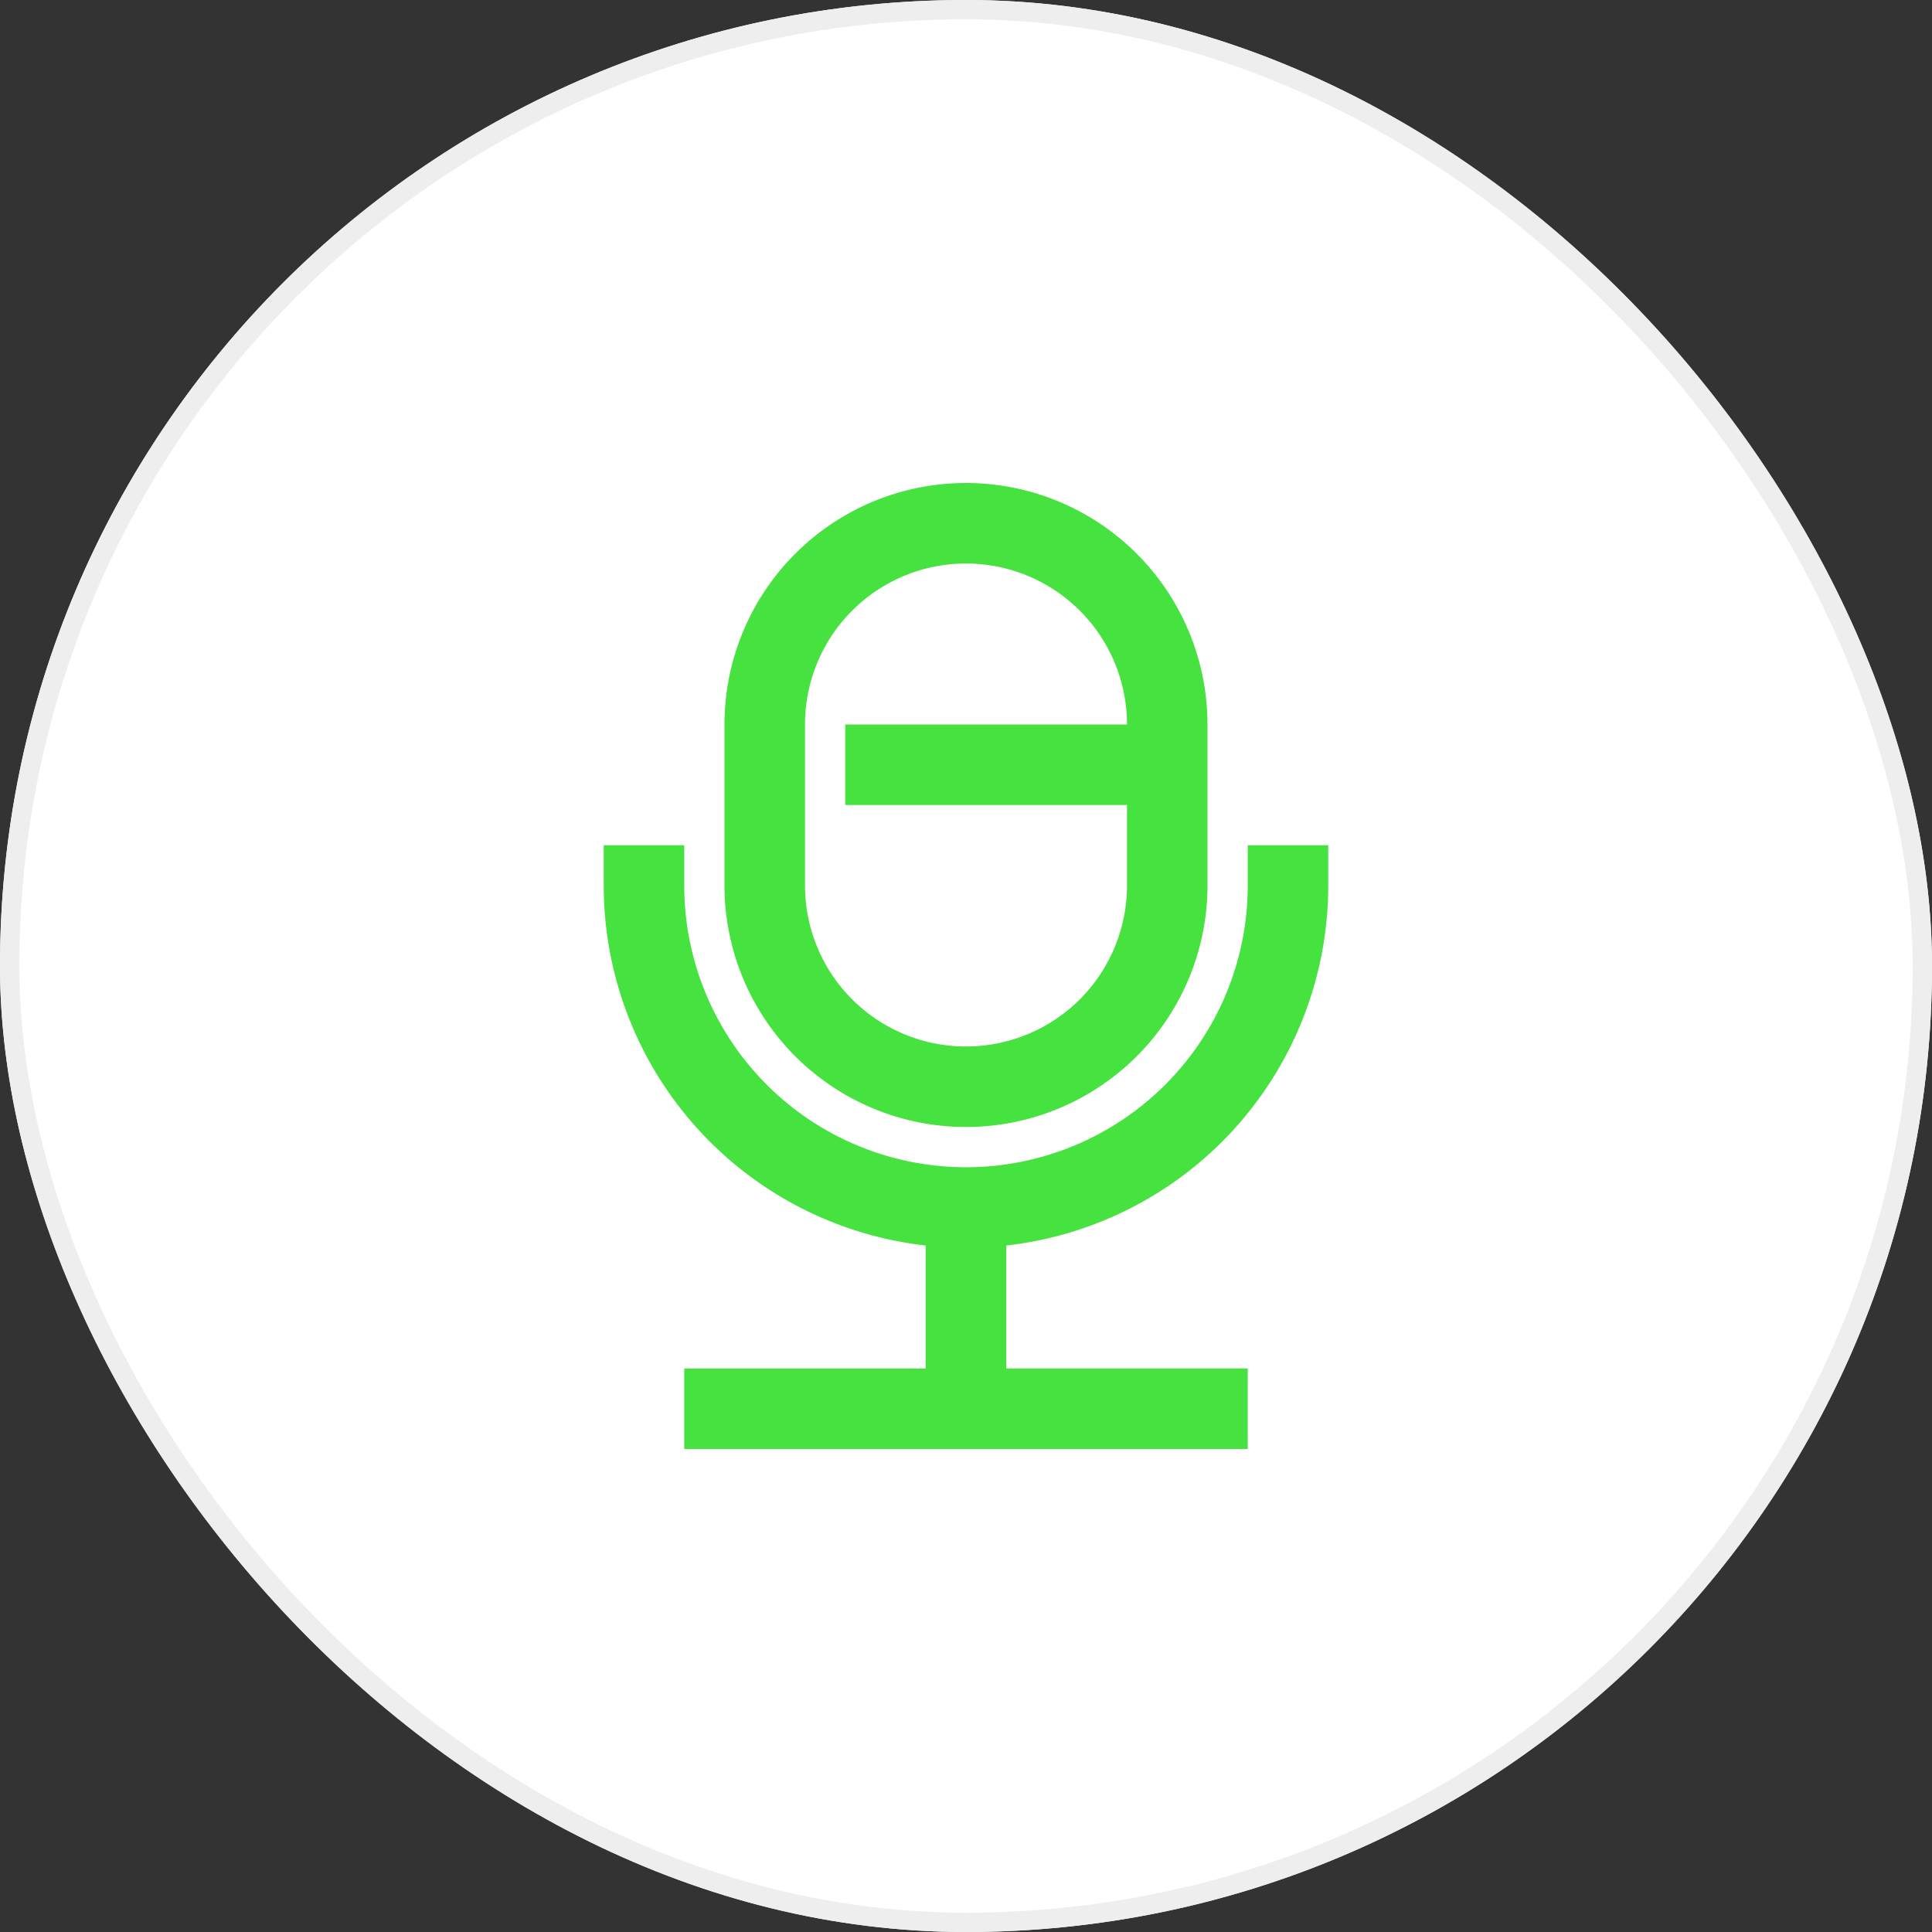 <svg xmlns="http://www.w3.org/2000/svg" xmlns:xlink="http://www.w3.org/1999/xlink" width="100" height="100" viewBox="0 0 100 100"><rect x="0" y="0" width="100" height="100" fill="#333333" stroke="none"/><defs><style>.a,.b{fill:#fff;}.a{stroke:#707070;}.b{stroke:#eee;}.c{clip-path:url(#a);}.d{fill:#46e23f;}.e{stroke:none;}.f{fill:none;}</style><clipPath id="a"><rect class="a" width="50" height="50" transform="translate(1037 2570)"/></clipPath></defs><g transform="translate(-1012 -2545)"><g class="b" transform="translate(1012 2545)"><rect class="e" width="100" height="100" rx="50"/><rect class="f" x="0.5" y="0.5" width="99" height="99" rx="49.5"/></g><g class="c"><path class="d" d="M18.75,27.083v2.083a14.583,14.583,0,1,0,29.167,0V27.083h4.167v2.083A18.751,18.751,0,0,1,35.417,47.8v6.365h12.5v4.167H18.75V54.167h12.5V47.8A18.754,18.754,0,0,1,14.583,29.167V27.083ZM33.333,8.333a12.5,12.5,0,0,1,12.5,12.5v8.333a12.5,12.5,0,0,1-25,0V20.833a12.5,12.5,0,0,1,12.5-12.5Zm0,4.167A8.333,8.333,0,0,0,25,20.833v8.333a8.333,8.333,0,1,0,16.667,0V25H27.083V20.833H41.667A8.333,8.333,0,0,0,33.333,12.5Z" transform="translate(1028.666 2561.667)"/></g></g></svg>